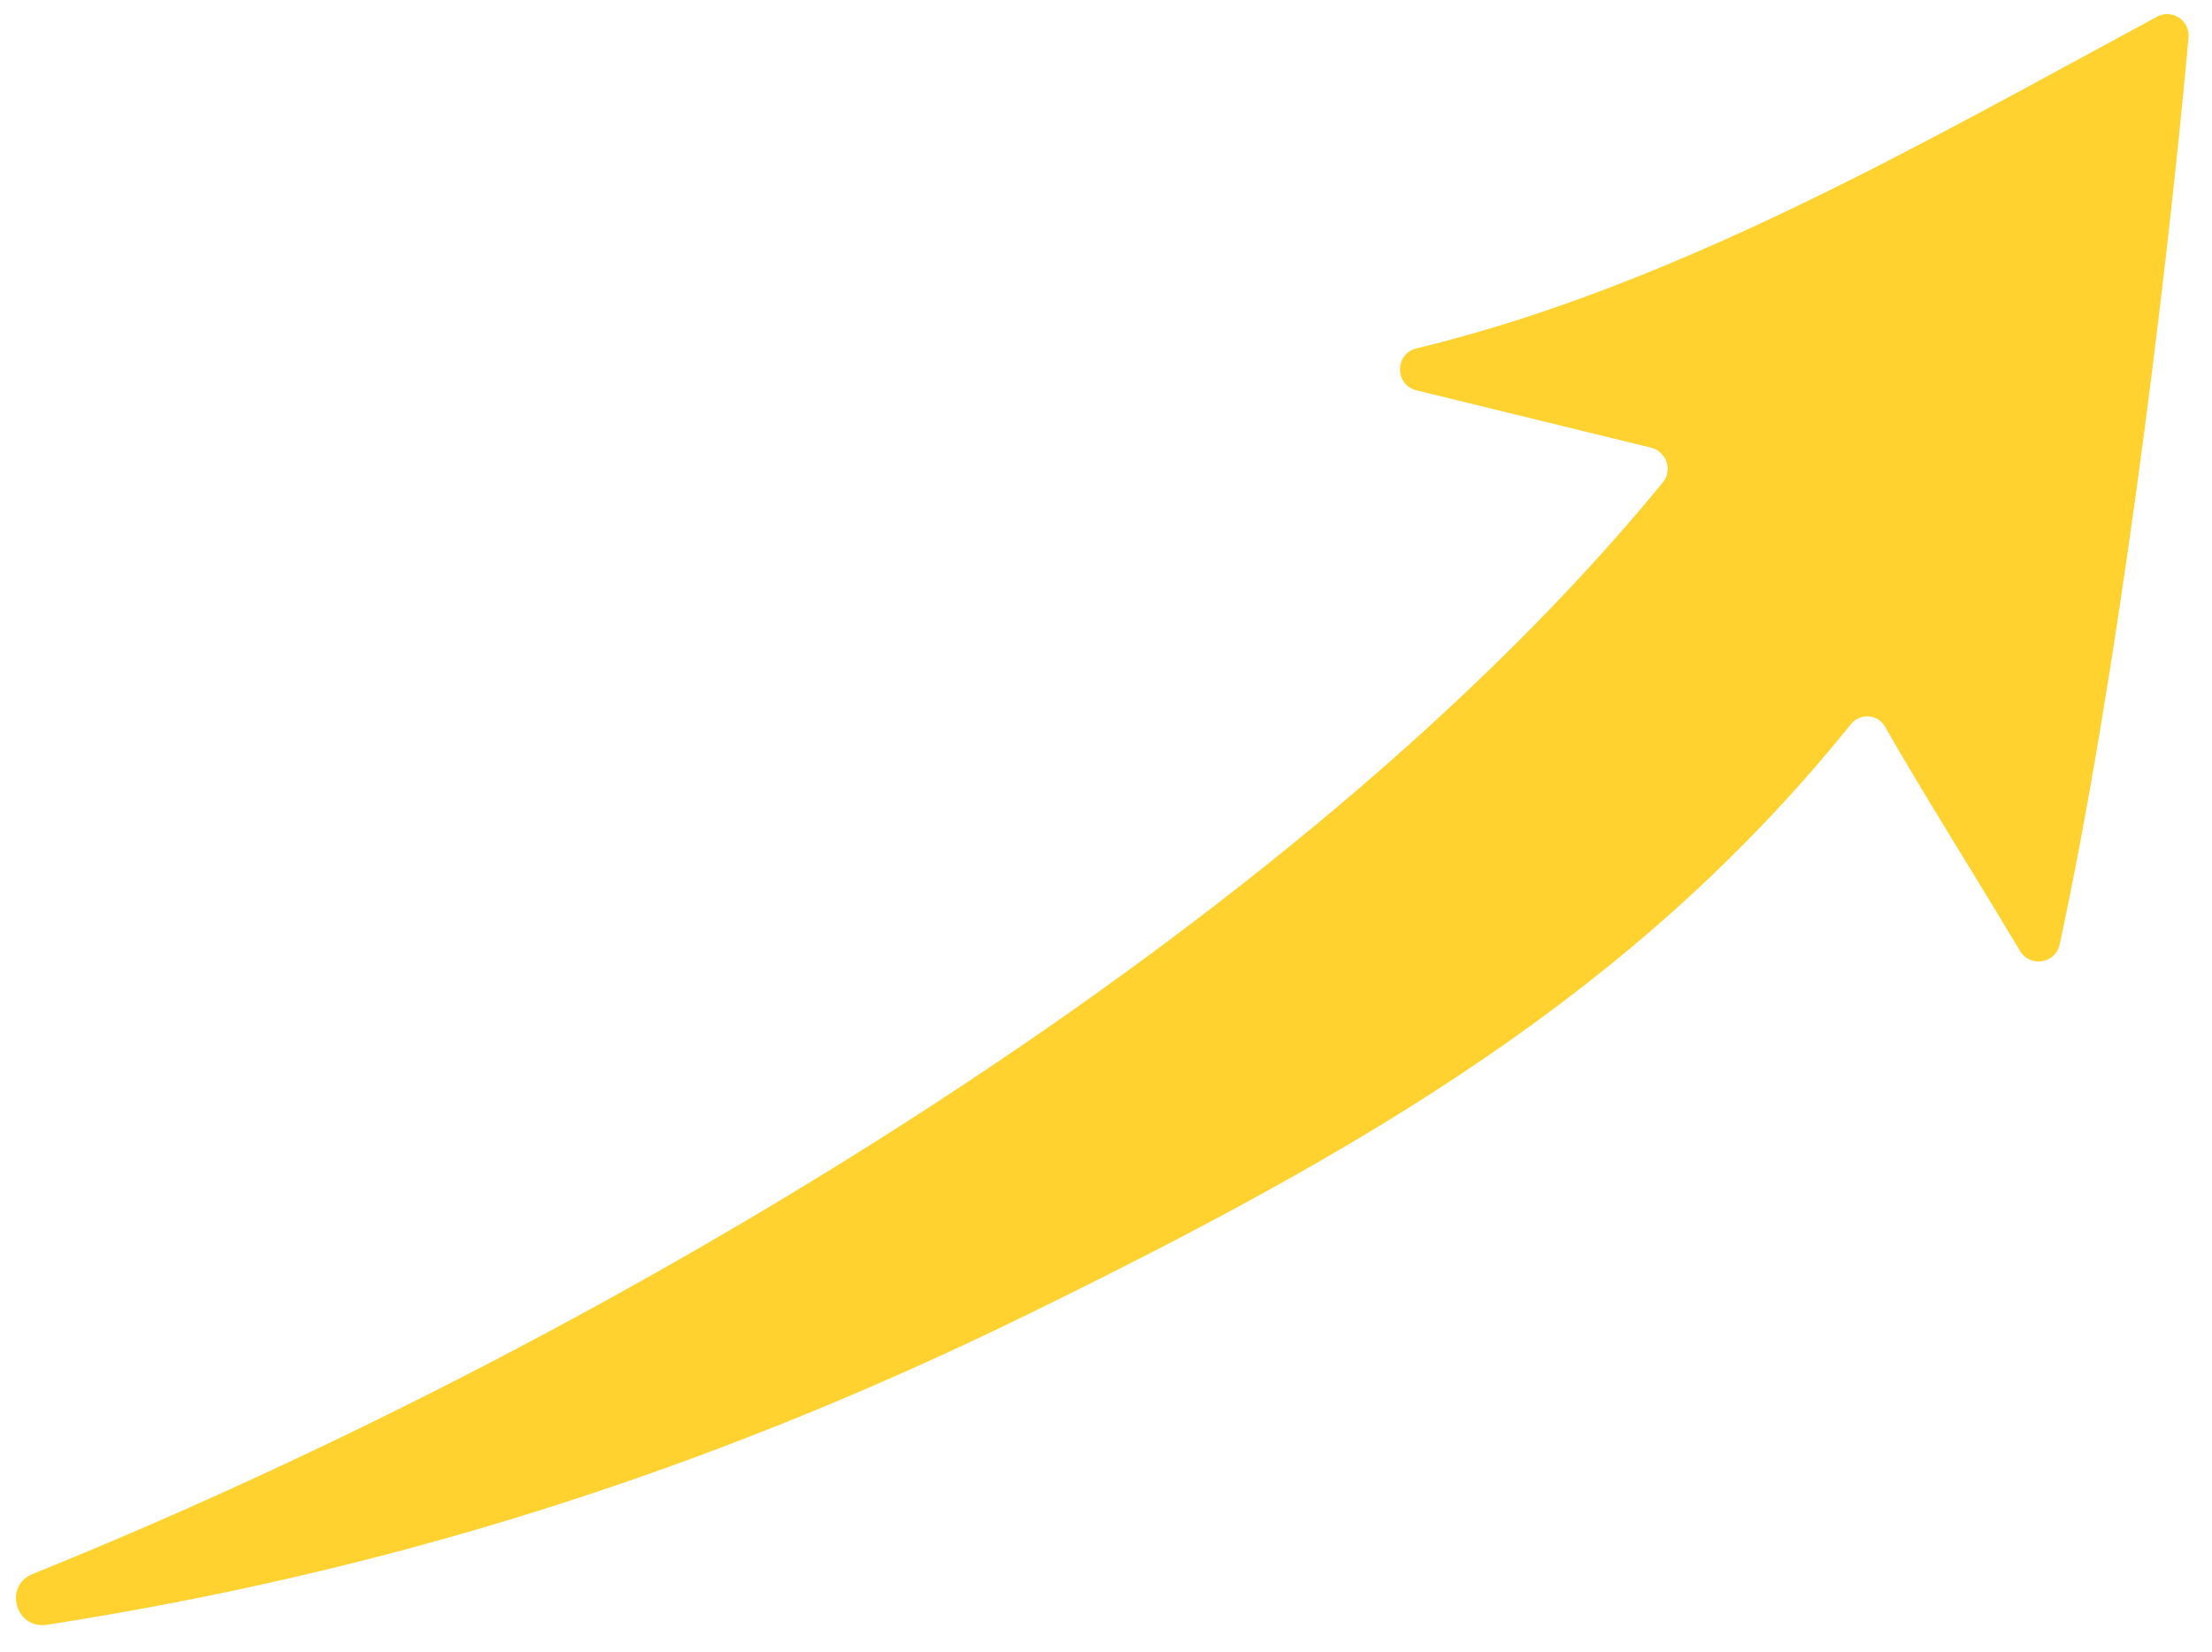 <svg width="79" height="59" viewBox="0 0 79 59" fill="none" xmlns="http://www.w3.org/2000/svg">
<path d="M77.037 0.596C68.838 5.013 59.936 10.188 50.592 12.441C49.803 12.632 49.801 13.749 50.59 13.941L58.961 15.986C59.514 16.121 59.747 16.789 59.386 17.229C46.463 33.022 22.175 47.73 1.164 56.212C0.118 56.635 0.559 58.198 1.674 58.025C13.588 56.175 24.952 52.695 36.722 46.932C48.654 41.09 58.348 35.489 66.102 25.866C66.432 25.456 67.063 25.496 67.323 25.953C68.561 28.135 70.434 31.103 72.144 33.961C72.504 34.561 73.411 34.415 73.559 33.732C75.552 24.509 77.316 10.671 78.162 1.343C78.216 0.734 77.575 0.305 77.037 0.595V0.596Z" fill="#FFD230"/>
</svg>
